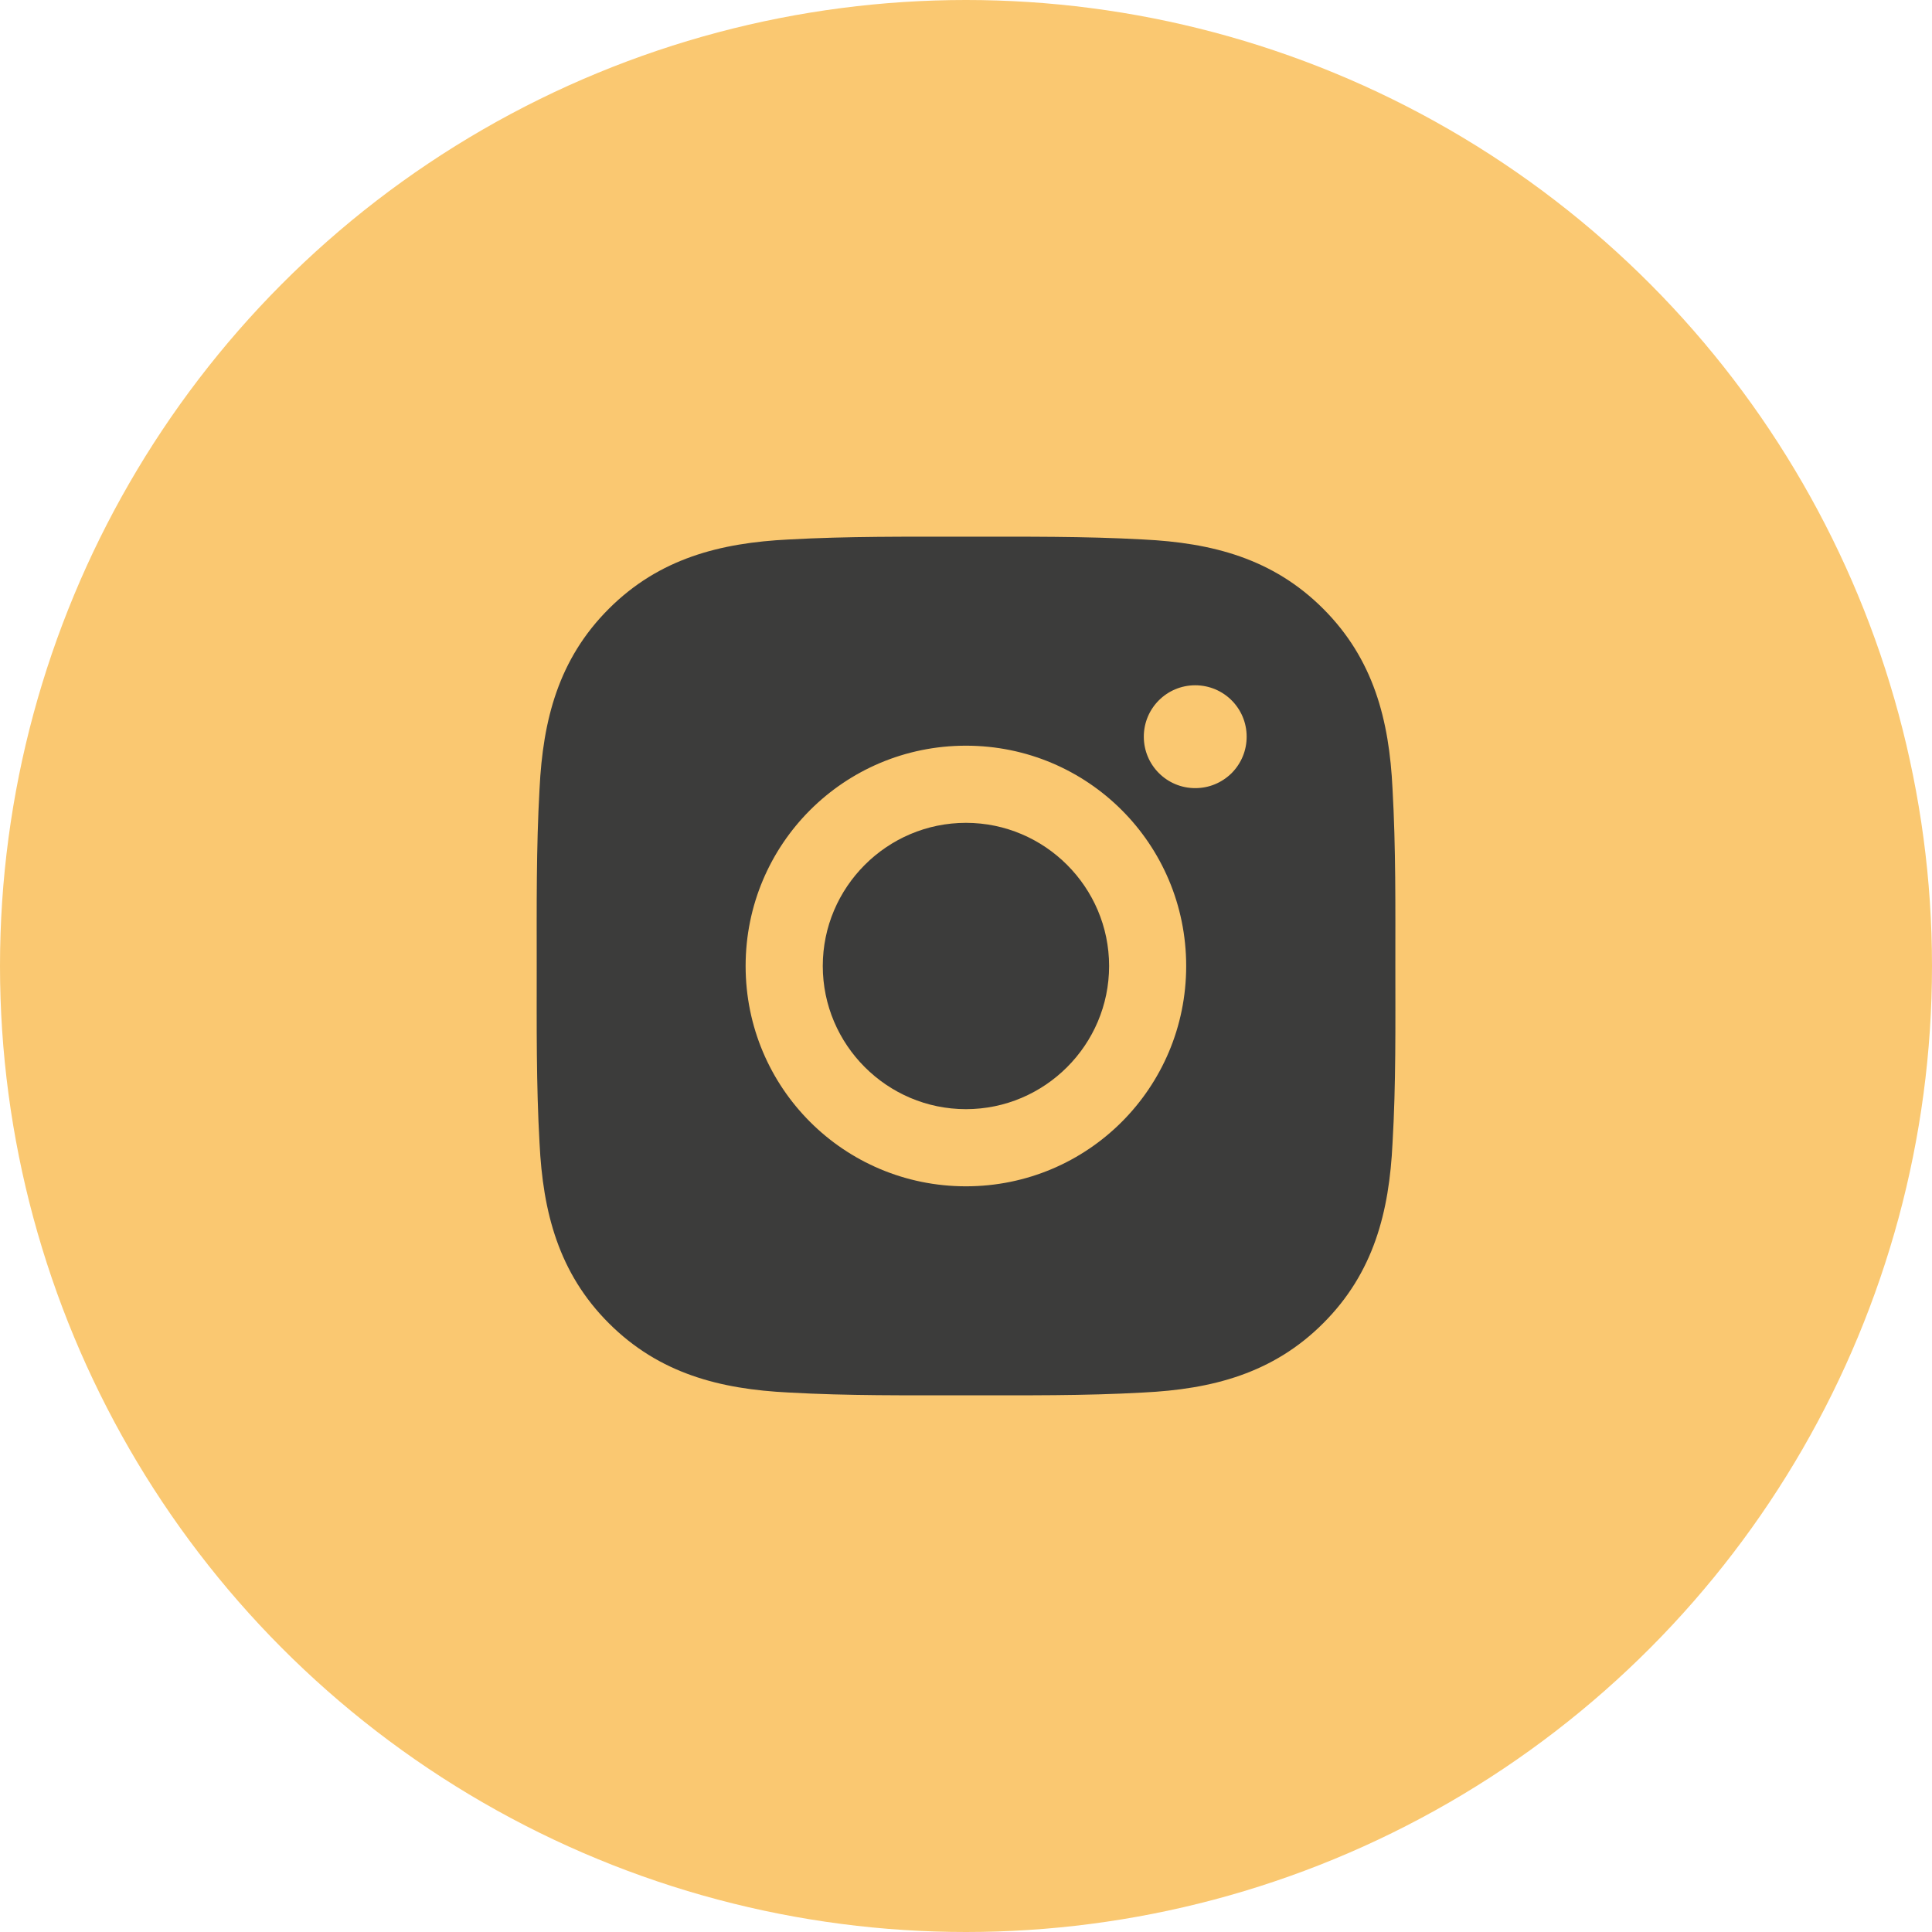 <?xml version="1.0" encoding="UTF-8"?> <svg xmlns="http://www.w3.org/2000/svg" width="30" height="30" viewBox="0 0 30 30" fill="none"> <circle cx="15" cy="15" r="15" fill="#FAC871"></circle> <path d="M14.999 12.777C13.775 12.777 12.776 13.776 12.776 15C12.776 16.224 13.775 17.223 14.999 17.223C16.223 17.223 17.222 16.224 17.222 15C17.222 13.776 16.223 12.777 14.999 12.777ZM21.667 15C21.667 14.079 21.675 13.167 21.623 12.248C21.572 11.181 21.328 10.234 20.547 9.453C19.765 8.671 18.82 8.429 17.752 8.377C16.832 8.326 15.919 8.334 15.001 8.334C14.08 8.334 13.168 8.326 12.249 8.377C11.181 8.429 10.234 8.673 9.454 9.453C8.671 10.235 8.43 11.181 8.378 12.248C8.326 13.169 8.334 14.081 8.334 15C8.334 15.919 8.326 16.833 8.378 17.752C8.43 18.819 8.673 19.767 9.454 20.547C10.236 21.329 11.181 21.571 12.249 21.623C13.169 21.675 14.082 21.666 15.001 21.666C15.921 21.666 16.833 21.675 17.752 21.623C18.82 21.571 19.767 21.328 20.547 20.547C21.33 19.765 21.572 18.819 21.623 17.752C21.677 16.833 21.667 15.921 21.667 15V15ZM14.999 18.421C13.106 18.421 11.578 16.893 11.578 15C11.578 13.107 13.106 11.579 14.999 11.579C16.892 11.579 18.419 13.107 18.419 15C18.419 16.893 16.892 18.421 14.999 18.421ZM18.559 12.238C18.118 12.238 17.761 11.881 17.761 11.439C17.761 10.998 18.118 10.641 18.559 10.641C19.002 10.641 19.358 10.998 19.358 11.439C19.358 11.544 19.338 11.648 19.298 11.745C19.258 11.842 19.199 11.93 19.125 12.005C19.05 12.079 18.962 12.138 18.865 12.178C18.768 12.218 18.665 12.238 18.559 12.238V12.238Z" fill="#3C3C3B"></path> </svg> 